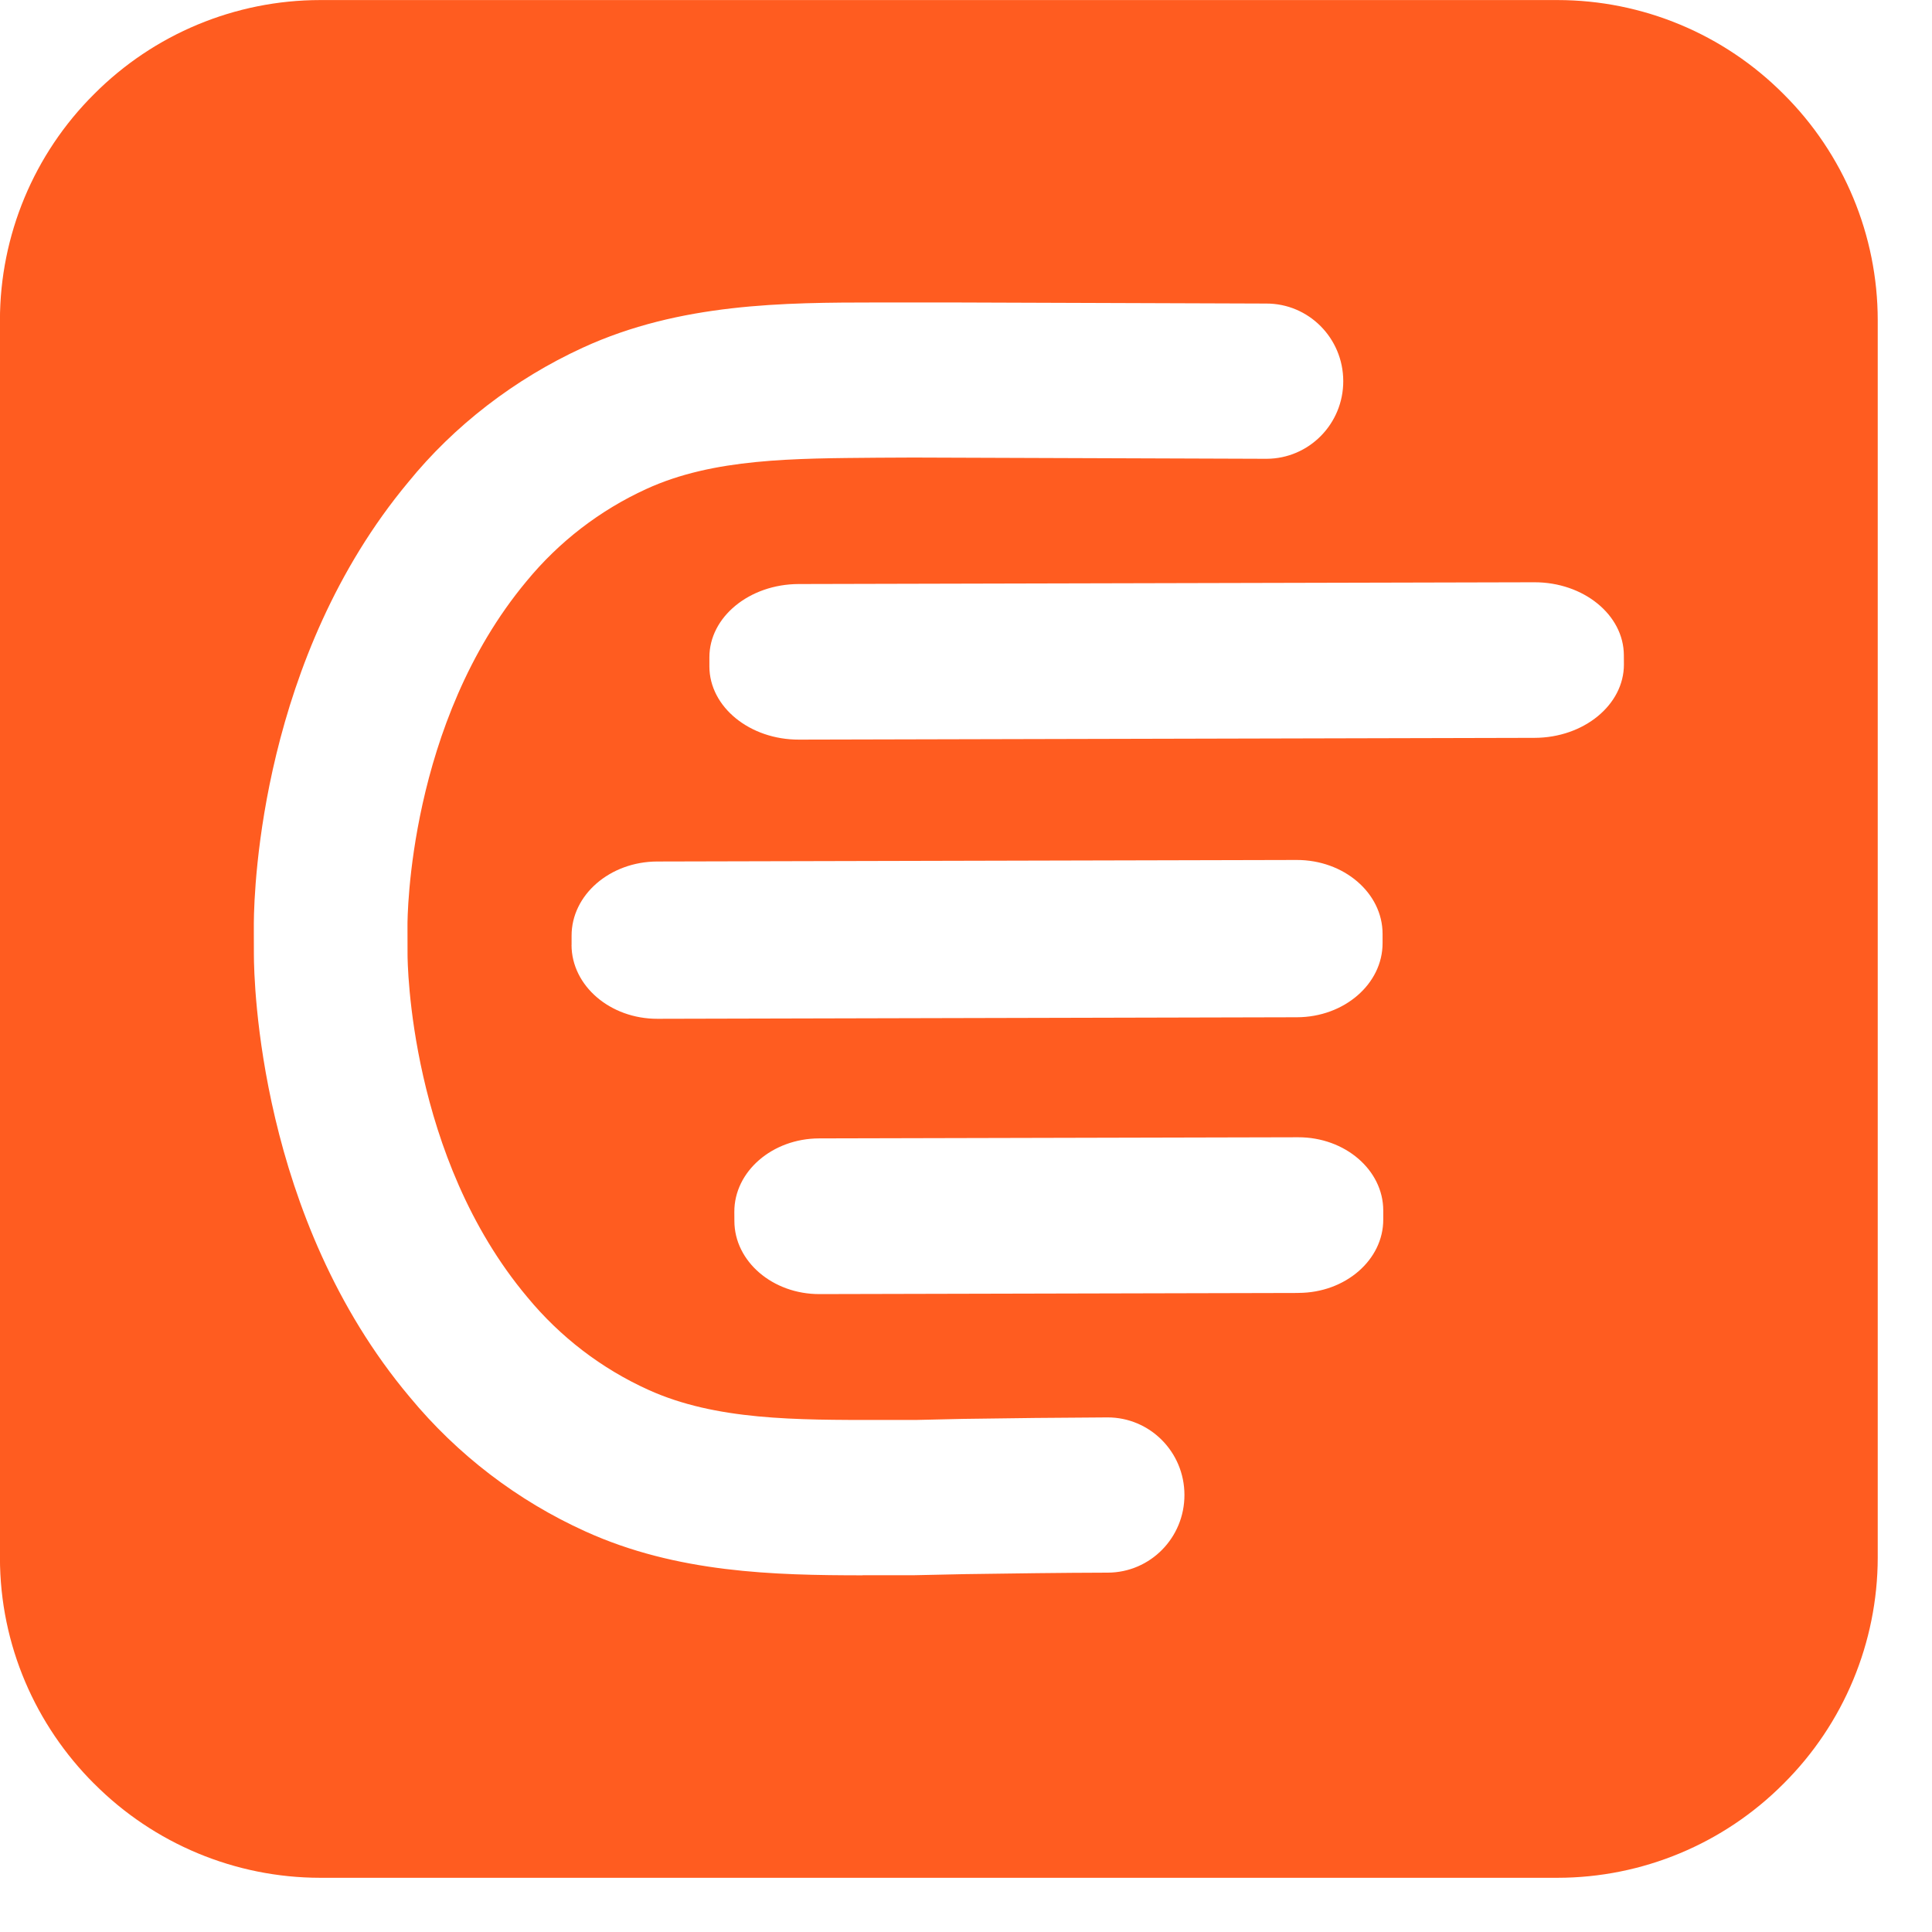 <svg height="34" viewBox="0 0 34 34" width="34" xmlns="http://www.w3.org/2000/svg">
	<path fill="#FF5C20"
				d="m1.656 31.389c1.053 1.059 2.485 1.656 3.978 1.657h21.776c1.494-.001 2.925-.598 3.978-1.657 1.059-1.053 1.655-2.485 1.657-3.978v-21.776c-.001-1.494-.597-2.925-1.656-3.978-1.053-1.059-2.485-1.655-3.978-1.656h-21.777c-1.494.001-2.926.597-3.979 1.656-1.059 1.053-1.655 2.485-1.656 3.978v21.776c0 1.548.634 2.957 1.656 3.978zm13.525-3.666c-1.553-.001-3.267-.041-4.878-.772-1.198-.542-2.255-1.352-3.092-2.365-2.656-3.158-2.742-7.322-2.743-7.785l-.001-.378v-.18c.005-.669.148-4.674 2.717-7.757.805-.992 1.871-1.816 3.071-2.367 1.714-.788 3.551-.795 5.182-.796h1.35l5.496.019c.748-.002 1.354.608 1.356 1.363.002.755-.603 1.367-1.35 1.369l-6.216-.022-.63.003c-1.47.013-2.884.007-4.068.55-.818.374-1.54.93-2.111 1.626-2.078 2.494-2.094 5.915-2.093 6.059l.001.504c0 .145.032 3.565 2.11 6.036.576.698 1.304 1.256 2.129 1.629 1.186.538 2.602.53 4.07.53h.63l.841-.019c.846-.013 1.692-.022 2.537-.026.748-.001 1.354.608 1.355 1.363.002.755-.602 1.367-1.349 1.369-.836.002-1.671.014-2.507.026l-.891.019h-.918zm7.671-4.969-8.43.02c-.824.002-1.497-.575-1.498-1.286l-.001-.161c-.002-.711.668-1.291 1.492-1.293l8.43-.02c.824-.002 1.496.575 1.498 1.286v.161c.002.711-.667 1.29-1.491 1.292zm-12.793-6.124v-.162c-.002-.718.674-1.305 1.507-1.307l11.252-.027c.833-.002 1.512.581 1.513 1.299v.163c.002.718-.674 1.304-1.507 1.306l-11.253.027c-.833.002-1.511-.581-1.513-1.299zm16.946-3.645-12.942.031c-.868.003-1.576-.574-1.579-1.285v-.161c-.002-.711.703-1.29 1.572-1.292l12.943-.031c.868-.003 1.577.574 1.578 1.285l.001.16c.002.711-.704 1.291-1.573 1.293z" />
</svg>

